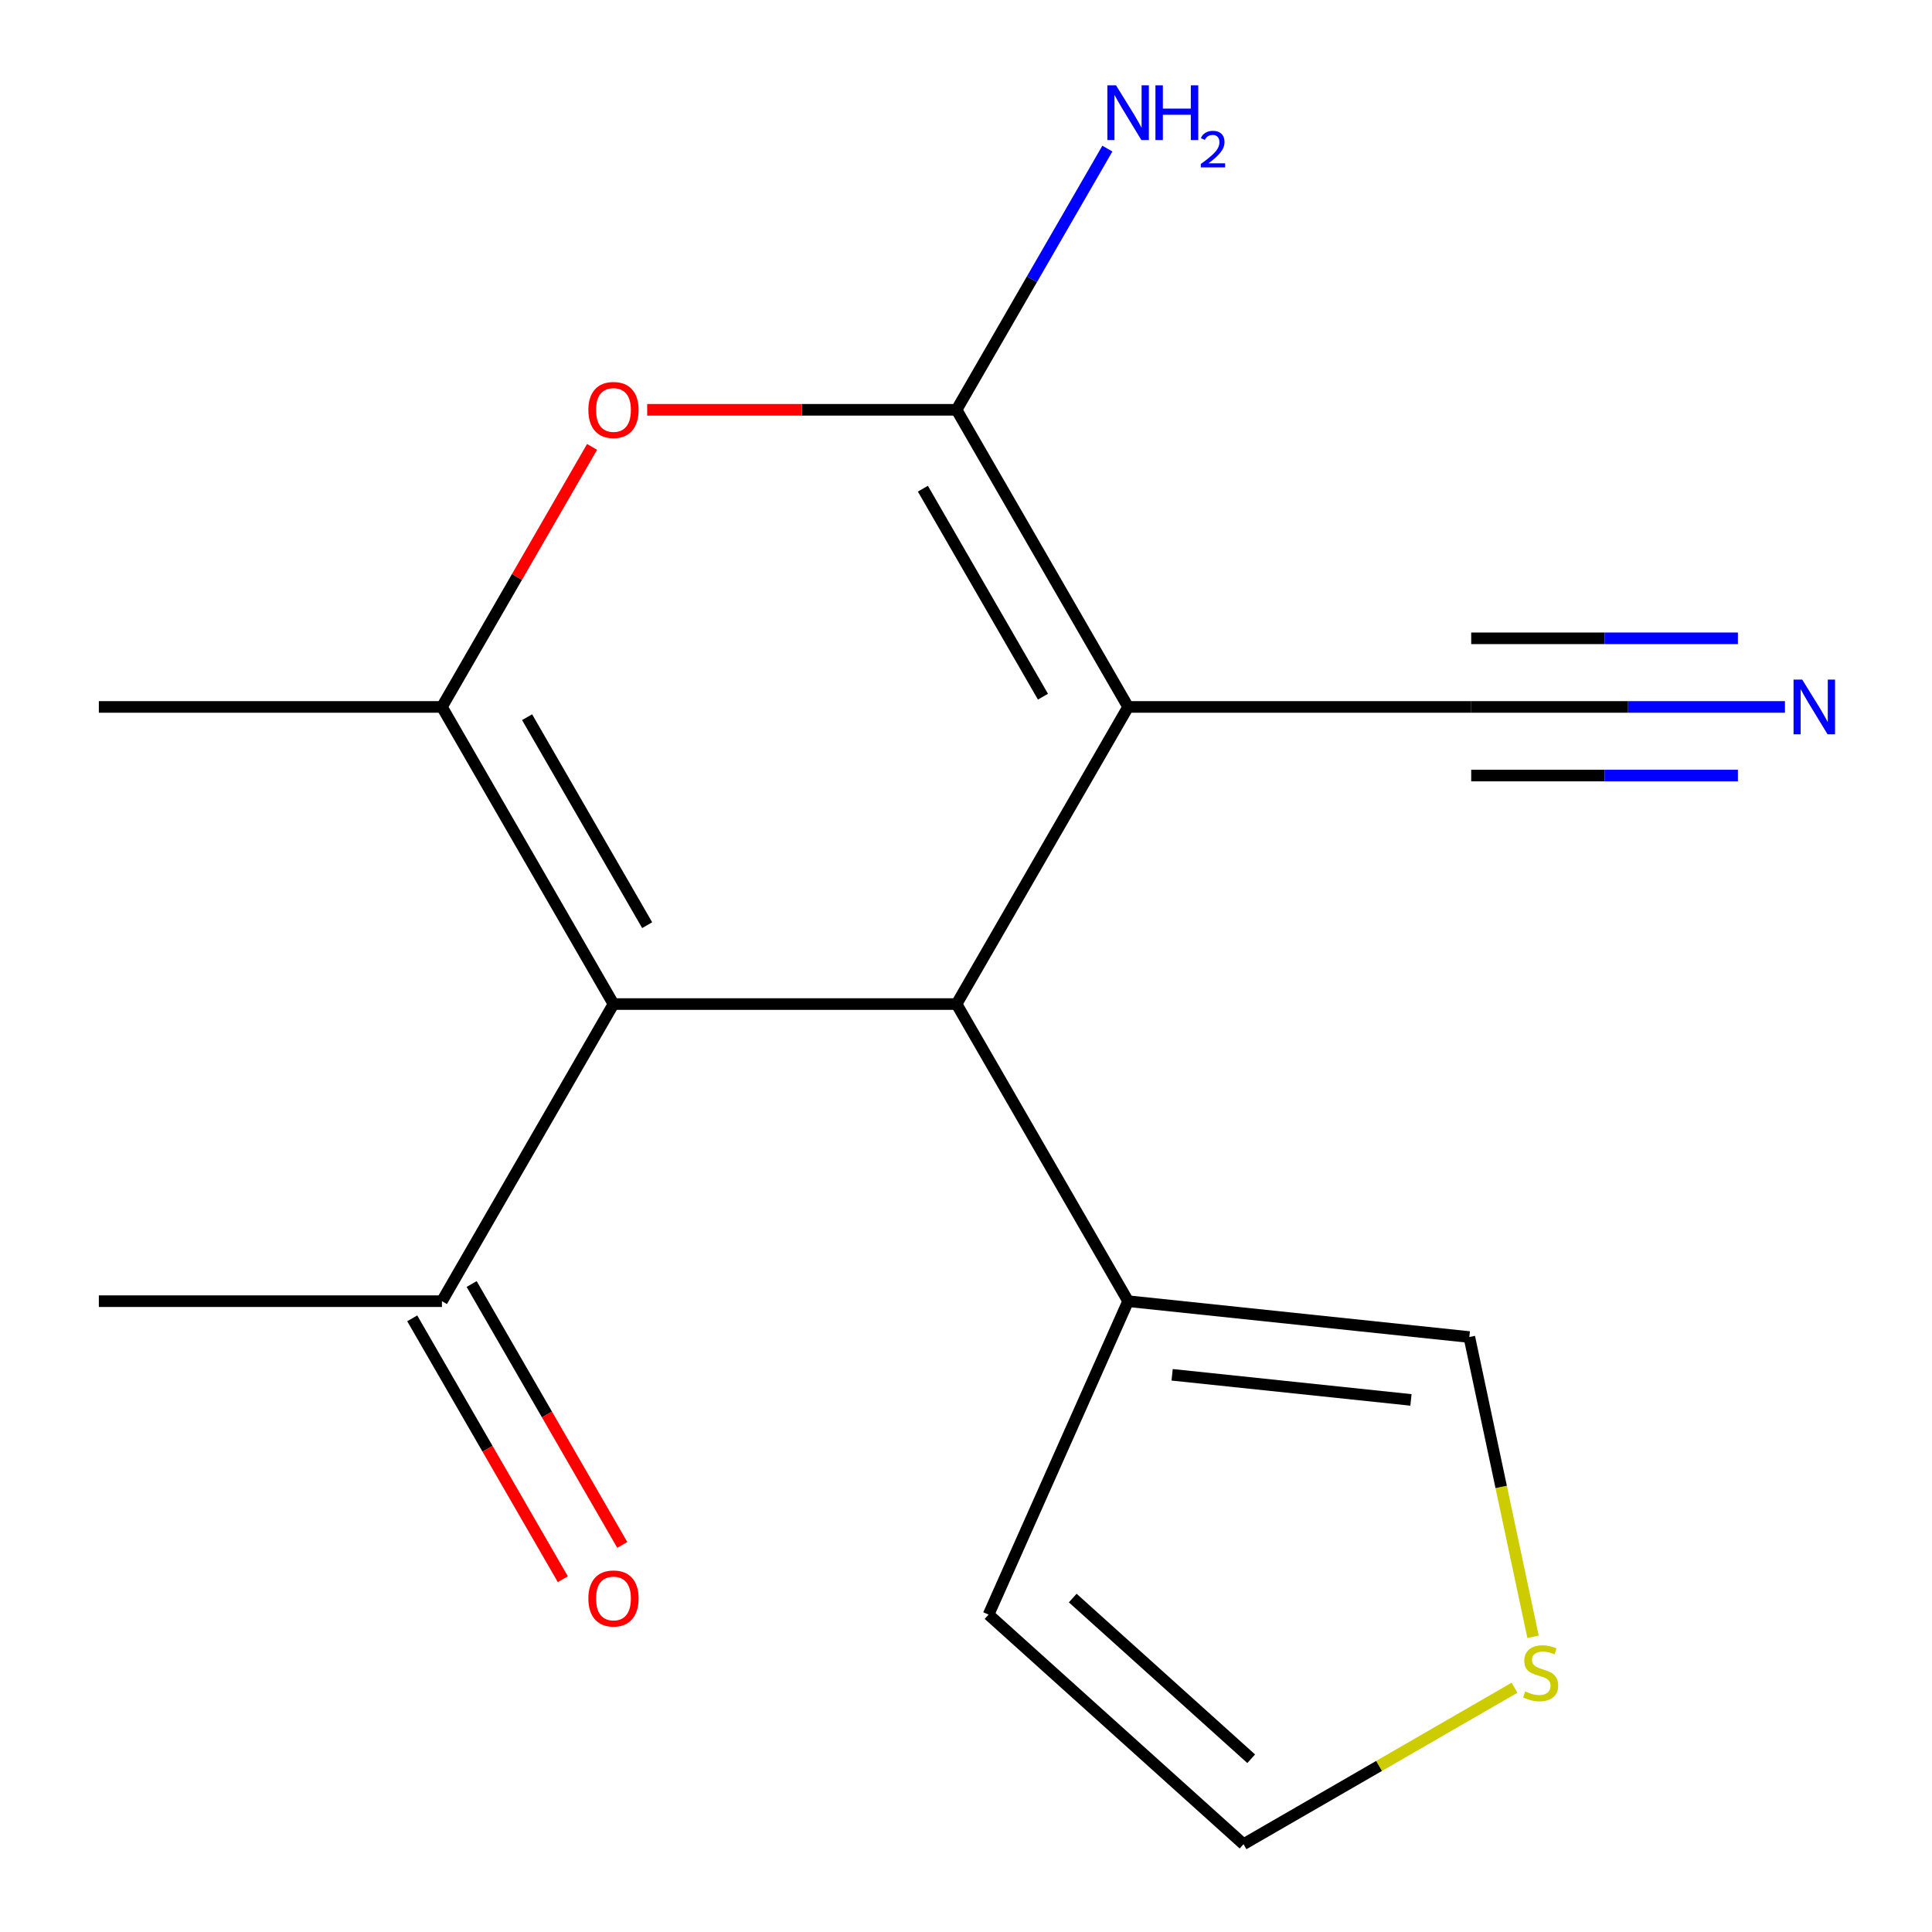 <?xml version='1.0' encoding='iso-8859-1'?>
<svg version='1.1' baseProfile='full'
              xmlns='http://www.w3.org/2000/svg'
                      xmlns:rdkit='http://www.rdkit.org/xml'
                      xmlns:xlink='http://www.w3.org/1999/xlink'
                  xml:space='preserve'
width='1000px' height='1000px' viewBox='0 0 1000 1000'>
<!-- END OF HEADER -->
<rect style='opacity:1.0;fill:#FFFFFF;stroke:none' width='1000' height='1000' x='0' y='0'> </rect>
<path class='bond-1' d='M 583.911,365.907 L 495.119,519.698' style='fill:none;fill-rule:evenodd;stroke:#000000;stroke-width:6px;stroke-linecap:butt;stroke-linejoin:miter;stroke-opacity:1' />
<path class='bond-2' d='M 583.911,365.907 L 495.119,212.116' style='fill:none;fill-rule:evenodd;stroke:#000000;stroke-width:6px;stroke-linecap:butt;stroke-linejoin:miter;stroke-opacity:1' />
<path class='bond-2' d='M 539.834,360.597 L 477.68,252.943' style='fill:none;fill-rule:evenodd;stroke:#000000;stroke-width:6px;stroke-linecap:butt;stroke-linejoin:miter;stroke-opacity:1' />
<path class='bond-6' d='M 583.911,365.907 L 761.493,365.907' style='fill:none;fill-rule:evenodd;stroke:#000000;stroke-width:6px;stroke-linecap:butt;stroke-linejoin:miter;stroke-opacity:1' />
<path class='bond-0' d='M 317.536,519.698 L 495.119,519.698' style='fill:none;fill-rule:evenodd;stroke:#000000;stroke-width:6px;stroke-linecap:butt;stroke-linejoin:miter;stroke-opacity:1' />
<path class='bond-8' d='M 317.536,519.698 L 228.745,673.489' style='fill:none;fill-rule:evenodd;stroke:#000000;stroke-width:6px;stroke-linecap:butt;stroke-linejoin:miter;stroke-opacity:1' />
<path class='bond-17' d='M 317.536,519.698 L 228.745,365.907' style='fill:none;fill-rule:evenodd;stroke:#000000;stroke-width:6px;stroke-linecap:butt;stroke-linejoin:miter;stroke-opacity:1' />
<path class='bond-17' d='M 334.976,478.871 L 272.822,371.217' style='fill:none;fill-rule:evenodd;stroke:#000000;stroke-width:6px;stroke-linecap:butt;stroke-linejoin:miter;stroke-opacity:1' />
<path class='bond-5' d='M 495.119,519.698 L 583.911,673.489' style='fill:none;fill-rule:evenodd;stroke:#000000;stroke-width:6px;stroke-linecap:butt;stroke-linejoin:miter;stroke-opacity:1' />
<path class='bond-4' d='M 495.119,212.116 L 415.048,212.116' style='fill:none;fill-rule:evenodd;stroke:#000000;stroke-width:6px;stroke-linecap:butt;stroke-linejoin:miter;stroke-opacity:1' />
<path class='bond-4' d='M 415.048,212.116 L 334.976,212.116' style='fill:none;fill-rule:evenodd;stroke:#FF0000;stroke-width:6px;stroke-linecap:butt;stroke-linejoin:miter;stroke-opacity:1' />
<path class='bond-13' d='M 495.119,212.116 L 534.146,144.52' style='fill:none;fill-rule:evenodd;stroke:#000000;stroke-width:6px;stroke-linecap:butt;stroke-linejoin:miter;stroke-opacity:1' />
<path class='bond-13' d='M 534.146,144.52 L 573.172,76.924' style='fill:none;fill-rule:evenodd;stroke:#0000FF;stroke-width:6px;stroke-linecap:butt;stroke-linejoin:miter;stroke-opacity:1' />
<path class='bond-3' d='M 228.745,365.907 L 267.598,298.611' style='fill:none;fill-rule:evenodd;stroke:#000000;stroke-width:6px;stroke-linecap:butt;stroke-linejoin:miter;stroke-opacity:1' />
<path class='bond-3' d='M 267.598,298.611 L 306.452,231.315' style='fill:none;fill-rule:evenodd;stroke:#FF0000;stroke-width:6px;stroke-linecap:butt;stroke-linejoin:miter;stroke-opacity:1' />
<path class='bond-15' d='M 228.745,365.907 L 51.162,365.907' style='fill:none;fill-rule:evenodd;stroke:#000000;stroke-width:6px;stroke-linecap:butt;stroke-linejoin:miter;stroke-opacity:1' />
<path class='bond-10' d='M 583.911,673.489 L 760.52,692.052' style='fill:none;fill-rule:evenodd;stroke:#000000;stroke-width:6px;stroke-linecap:butt;stroke-linejoin:miter;stroke-opacity:1' />
<path class='bond-10' d='M 606.69,711.596 L 730.316,724.59' style='fill:none;fill-rule:evenodd;stroke:#000000;stroke-width:6px;stroke-linecap:butt;stroke-linejoin:miter;stroke-opacity:1' />
<path class='bond-11' d='M 583.911,673.489 L 511.681,835.719' style='fill:none;fill-rule:evenodd;stroke:#000000;stroke-width:6px;stroke-linecap:butt;stroke-linejoin:miter;stroke-opacity:1' />
<path class='bond-7' d='M 761.493,365.907 L 842.695,365.907' style='fill:none;fill-rule:evenodd;stroke:#000000;stroke-width:6px;stroke-linecap:butt;stroke-linejoin:miter;stroke-opacity:1' />
<path class='bond-7' d='M 842.695,365.907 L 923.896,365.907' style='fill:none;fill-rule:evenodd;stroke:#0000FF;stroke-width:6px;stroke-linecap:butt;stroke-linejoin:miter;stroke-opacity:1' />
<path class='bond-7' d='M 761.493,401.424 L 830.515,401.424' style='fill:none;fill-rule:evenodd;stroke:#000000;stroke-width:6px;stroke-linecap:butt;stroke-linejoin:miter;stroke-opacity:1' />
<path class='bond-7' d='M 830.515,401.424 L 899.536,401.424' style='fill:none;fill-rule:evenodd;stroke:#0000FF;stroke-width:6px;stroke-linecap:butt;stroke-linejoin:miter;stroke-opacity:1' />
<path class='bond-7' d='M 761.493,330.391 L 830.515,330.391' style='fill:none;fill-rule:evenodd;stroke:#000000;stroke-width:6px;stroke-linecap:butt;stroke-linejoin:miter;stroke-opacity:1' />
<path class='bond-7' d='M 830.515,330.391 L 899.536,330.391' style='fill:none;fill-rule:evenodd;stroke:#0000FF;stroke-width:6px;stroke-linecap:butt;stroke-linejoin:miter;stroke-opacity:1' />
<path class='bond-14' d='M 213.366,682.369 L 252.346,749.884' style='fill:none;fill-rule:evenodd;stroke:#000000;stroke-width:6px;stroke-linecap:butt;stroke-linejoin:miter;stroke-opacity:1' />
<path class='bond-14' d='M 252.346,749.884 L 291.326,817.4' style='fill:none;fill-rule:evenodd;stroke:#FF0000;stroke-width:6px;stroke-linecap:butt;stroke-linejoin:miter;stroke-opacity:1' />
<path class='bond-14' d='M 244.124,664.61 L 283.104,732.126' style='fill:none;fill-rule:evenodd;stroke:#000000;stroke-width:6px;stroke-linecap:butt;stroke-linejoin:miter;stroke-opacity:1' />
<path class='bond-14' d='M 283.104,732.126 L 322.085,799.642' style='fill:none;fill-rule:evenodd;stroke:#FF0000;stroke-width:6px;stroke-linecap:butt;stroke-linejoin:miter;stroke-opacity:1' />
<path class='bond-16' d='M 228.745,673.489 L 51.162,673.489' style='fill:none;fill-rule:evenodd;stroke:#000000;stroke-width:6px;stroke-linecap:butt;stroke-linejoin:miter;stroke-opacity:1' />
<path class='bond-9' d='M 793.497,847.195 L 777.009,769.623' style='fill:none;fill-rule:evenodd;stroke:#CCCC00;stroke-width:6px;stroke-linecap:butt;stroke-linejoin:miter;stroke-opacity:1' />
<path class='bond-9' d='M 777.009,769.623 L 760.52,692.052' style='fill:none;fill-rule:evenodd;stroke:#000000;stroke-width:6px;stroke-linecap:butt;stroke-linejoin:miter;stroke-opacity:1' />
<path class='bond-18' d='M 783.922,873.56 L 713.787,914.053' style='fill:none;fill-rule:evenodd;stroke:#CCCC00;stroke-width:6px;stroke-linecap:butt;stroke-linejoin:miter;stroke-opacity:1' />
<path class='bond-18' d='M 713.787,914.053 L 643.651,954.545' style='fill:none;fill-rule:evenodd;stroke:#000000;stroke-width:6px;stroke-linecap:butt;stroke-linejoin:miter;stroke-opacity:1' />
<path class='bond-12' d='M 511.681,835.719 L 643.651,954.545' style='fill:none;fill-rule:evenodd;stroke:#000000;stroke-width:6px;stroke-linecap:butt;stroke-linejoin:miter;stroke-opacity:1' />
<path class='bond-12' d='M 555.242,827.149 L 647.621,910.328' style='fill:none;fill-rule:evenodd;stroke:#000000;stroke-width:6px;stroke-linecap:butt;stroke-linejoin:miter;stroke-opacity:1' />
<path  class='atom-5' d='M 304.536 212.196
Q 304.536 205.396, 307.896 201.596
Q 311.256 197.796, 317.536 197.796
Q 323.816 197.796, 327.176 201.596
Q 330.536 205.396, 330.536 212.196
Q 330.536 219.076, 327.136 222.996
Q 323.736 226.876, 317.536 226.876
Q 311.296 226.876, 307.896 222.996
Q 304.536 219.116, 304.536 212.196
M 317.536 223.676
Q 321.856 223.676, 324.176 220.796
Q 326.536 217.876, 326.536 212.196
Q 326.536 206.636, 324.176 203.836
Q 321.856 200.996, 317.536 200.996
Q 313.216 200.996, 310.856 203.796
Q 308.536 206.596, 308.536 212.196
Q 308.536 217.916, 310.856 220.796
Q 313.216 223.676, 317.536 223.676
' fill='#FF0000'/>
<path  class='atom-8' d='M 932.816 351.747
L 942.096 366.747
Q 943.016 368.227, 944.496 370.907
Q 945.976 373.587, 946.056 373.747
L 946.056 351.747
L 949.816 351.747
L 949.816 380.067
L 945.936 380.067
L 935.976 363.667
Q 934.816 361.747, 933.576 359.547
Q 932.376 357.347, 932.016 356.667
L 932.016 380.067
L 928.336 380.067
L 928.336 351.747
L 932.816 351.747
' fill='#0000FF'/>
<path  class='atom-10' d='M 789.442 875.474
Q 789.762 875.594, 791.082 876.154
Q 792.402 876.714, 793.842 877.074
Q 795.322 877.394, 796.762 877.394
Q 799.442 877.394, 801.002 876.114
Q 802.562 874.794, 802.562 872.514
Q 802.562 870.954, 801.762 869.994
Q 801.002 869.034, 799.802 868.514
Q 798.602 867.994, 796.602 867.394
Q 794.082 866.634, 792.562 865.914
Q 791.082 865.194, 790.002 863.674
Q 788.962 862.154, 788.962 859.594
Q 788.962 856.034, 791.362 853.834
Q 793.802 851.634, 798.602 851.634
Q 801.882 851.634, 805.602 853.194
L 804.682 856.274
Q 801.282 854.874, 798.722 854.874
Q 795.962 854.874, 794.442 856.034
Q 792.922 857.154, 792.962 859.114
Q 792.962 860.634, 793.722 861.554
Q 794.522 862.474, 795.642 862.994
Q 796.802 863.514, 798.722 864.114
Q 801.282 864.914, 802.802 865.714
Q 804.322 866.514, 805.402 868.154
Q 806.522 869.754, 806.522 872.514
Q 806.522 876.434, 803.882 878.554
Q 801.282 880.634, 796.922 880.634
Q 794.402 880.634, 792.482 880.074
Q 790.602 879.554, 788.362 878.634
L 789.442 875.474
' fill='#CCCC00'/>
<path  class='atom-14' d='M 577.651 44.165
L 586.931 59.165
Q 587.851 60.645, 589.331 63.325
Q 590.811 66.005, 590.891 66.165
L 590.891 44.165
L 594.651 44.165
L 594.651 72.485
L 590.771 72.485
L 580.811 56.085
Q 579.651 54.165, 578.411 51.965
Q 577.211 49.765, 576.851 49.085
L 576.851 72.485
L 573.171 72.485
L 573.171 44.165
L 577.651 44.165
' fill='#0000FF'/>
<path  class='atom-14' d='M 598.051 44.165
L 601.891 44.165
L 601.891 56.205
L 616.371 56.205
L 616.371 44.165
L 620.211 44.165
L 620.211 72.485
L 616.371 72.485
L 616.371 59.405
L 601.891 59.405
L 601.891 72.485
L 598.051 72.485
L 598.051 44.165
' fill='#0000FF'/>
<path  class='atom-14' d='M 621.583 71.491
Q 622.27 69.722, 623.907 68.746
Q 625.543 67.742, 627.814 67.742
Q 630.639 67.742, 632.223 69.273
Q 633.807 70.805, 633.807 73.524
Q 633.807 76.296, 631.747 78.883
Q 629.715 81.47, 625.491 84.533
L 634.123 84.533
L 634.123 86.645
L 621.531 86.645
L 621.531 84.876
Q 625.015 82.394, 627.075 80.546
Q 629.16 78.698, 630.163 77.035
Q 631.167 75.372, 631.167 73.656
Q 631.167 71.861, 630.269 70.858
Q 629.371 69.854, 627.814 69.854
Q 626.309 69.854, 625.306 70.462
Q 624.303 71.069, 623.59 72.415
L 621.583 71.491
' fill='#0000FF'/>
<path  class='atom-15' d='M 304.536 827.361
Q 304.536 820.561, 307.896 816.761
Q 311.256 812.961, 317.536 812.961
Q 323.816 812.961, 327.176 816.761
Q 330.536 820.561, 330.536 827.361
Q 330.536 834.241, 327.136 838.161
Q 323.736 842.041, 317.536 842.041
Q 311.296 842.041, 307.896 838.161
Q 304.536 834.281, 304.536 827.361
M 317.536 838.841
Q 321.856 838.841, 324.176 835.961
Q 326.536 833.041, 326.536 827.361
Q 326.536 821.801, 324.176 819.001
Q 321.856 816.161, 317.536 816.161
Q 313.216 816.161, 310.856 818.961
Q 308.536 821.761, 308.536 827.361
Q 308.536 833.081, 310.856 835.961
Q 313.216 838.841, 317.536 838.841
' fill='#FF0000'/>
</svg>

